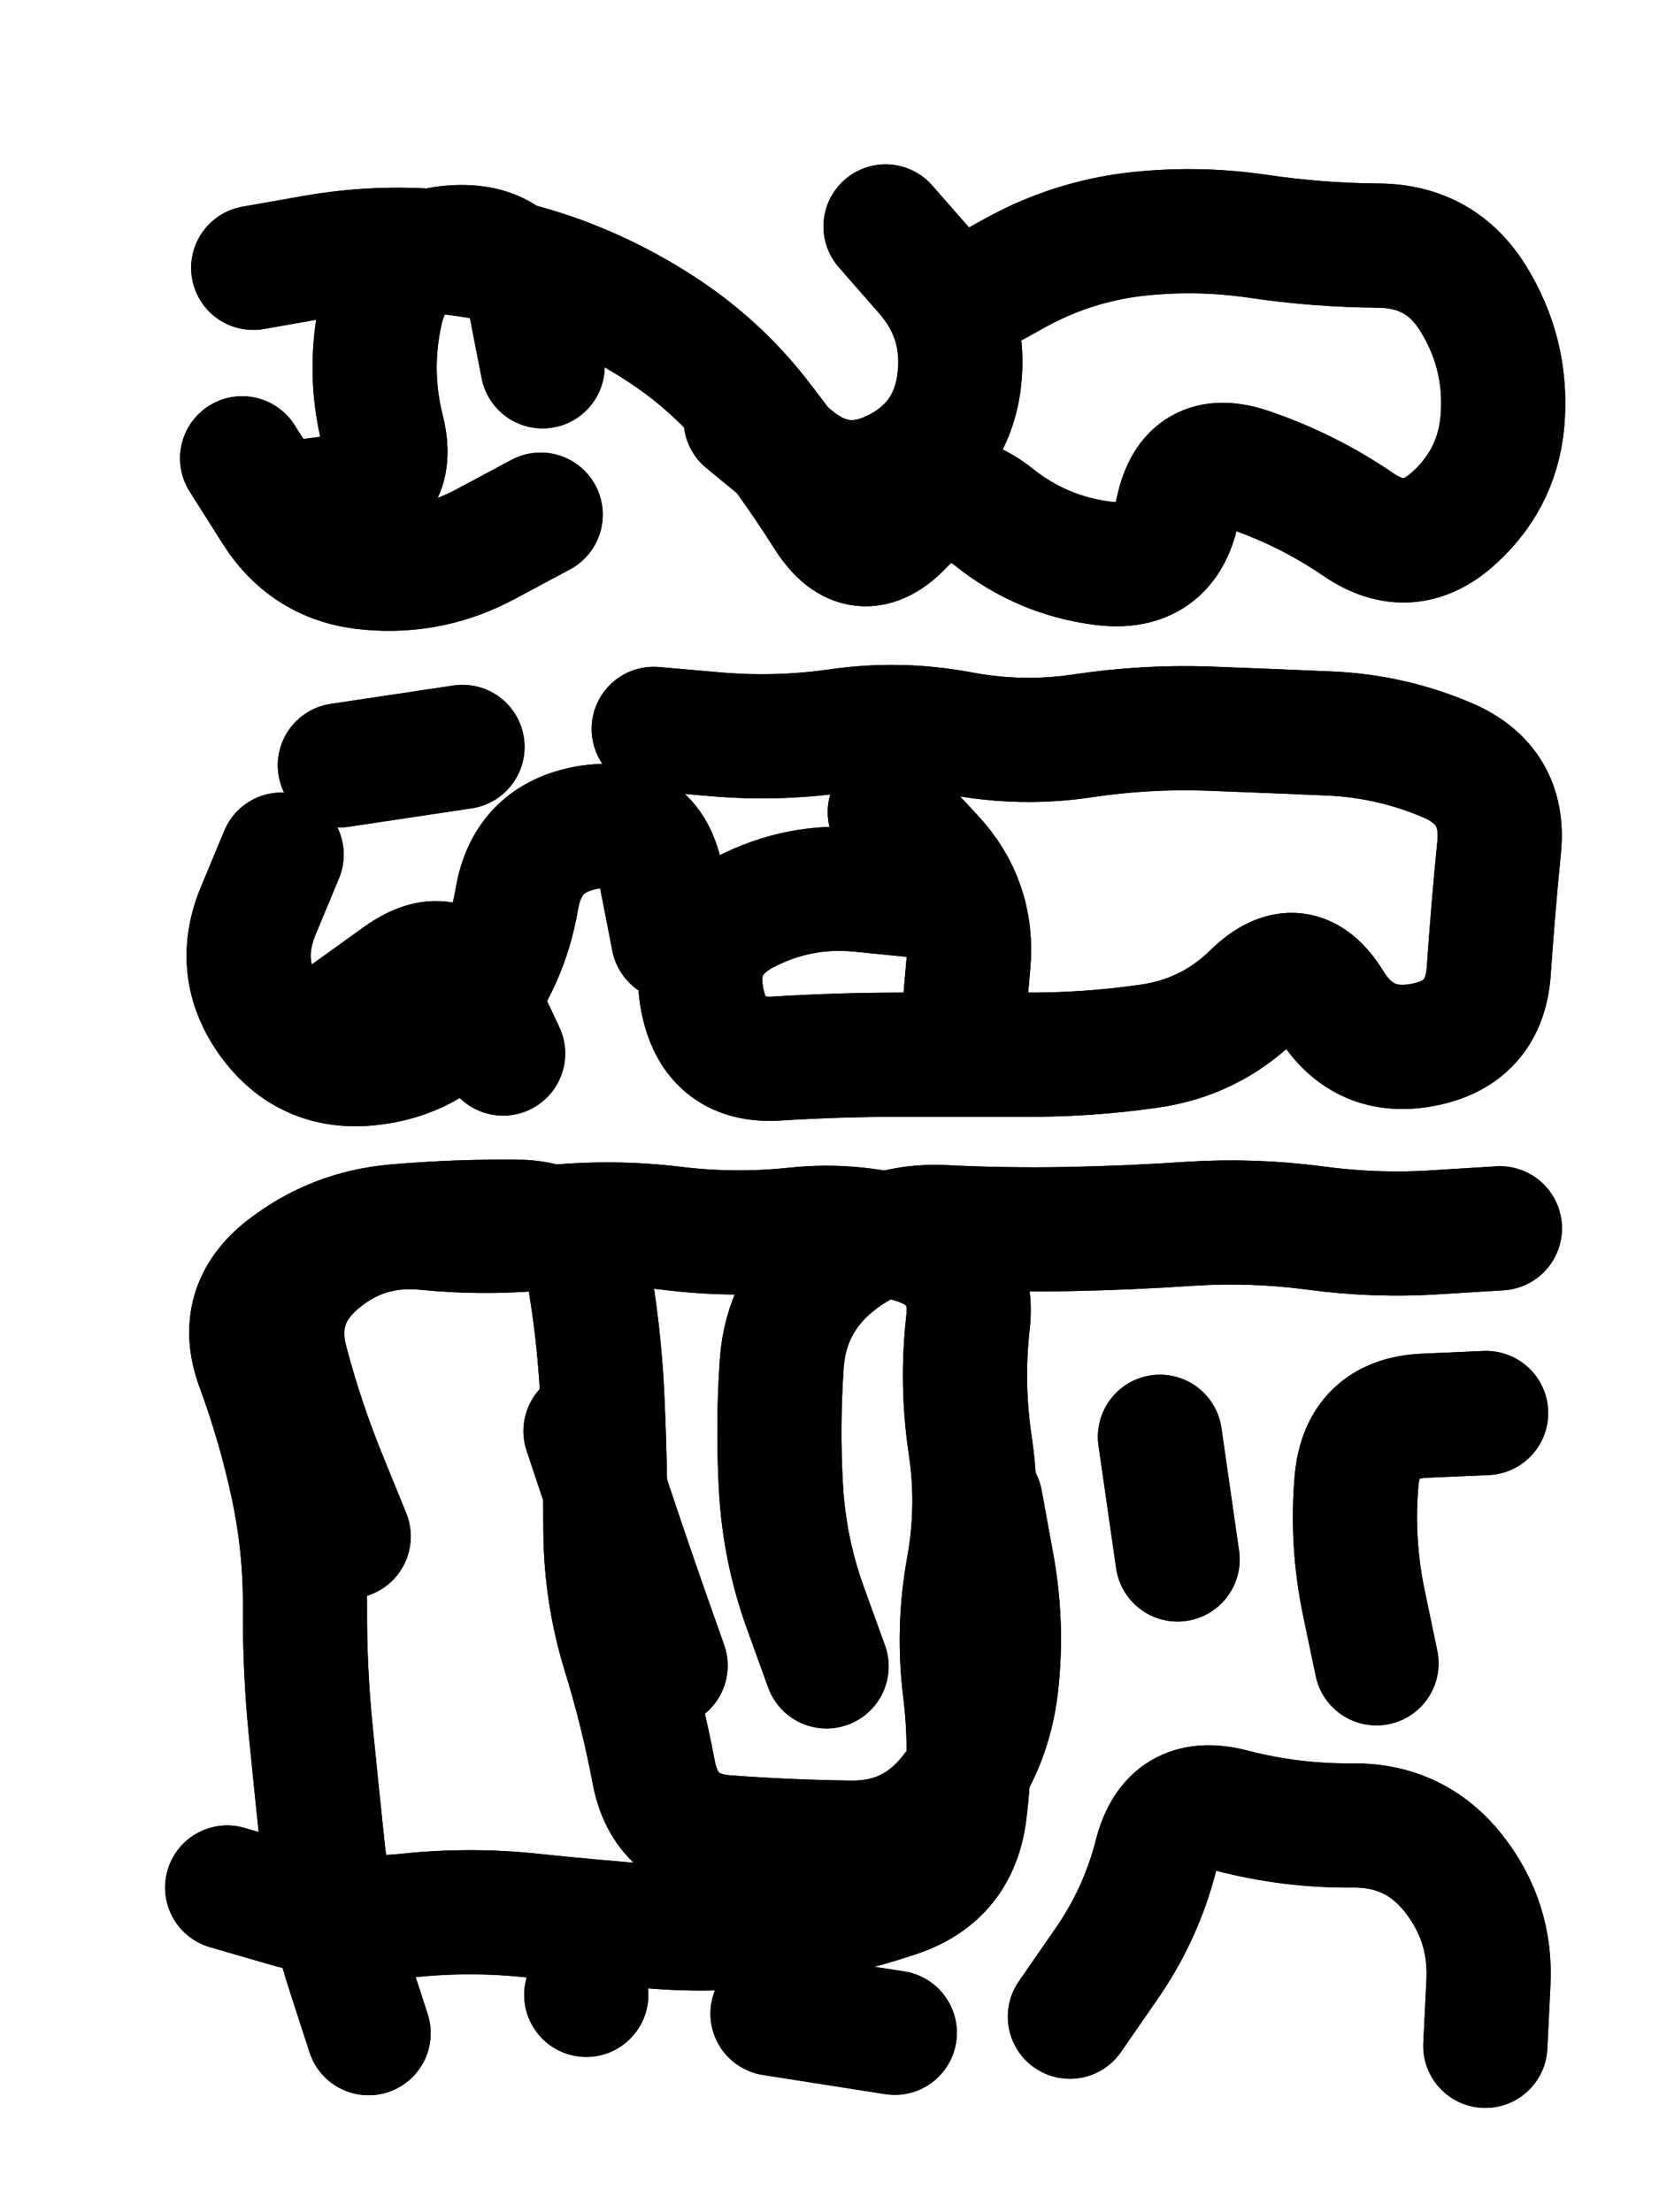 <svg xmlns="http://www.w3.org/2000/svg" viewBox="0 0 4329 5772"><title>Infinite Scribble #2669</title><defs><filter id="piece_2669_3_4_filter" x="-100" y="-100" width="4529" height="5972" filterUnits="userSpaceOnUse"><feTurbulence result="lineShape_distorted_turbulence" type="turbulence" baseFrequency="15432e-6" numOctaves="3"/><feGaussianBlur in="lineShape_distorted_turbulence" result="lineShape_distorted_turbulence_smoothed" stdDeviation="25920e-3"/><feDisplacementMap in="SourceGraphic" in2="lineShape_distorted_turbulence_smoothed" result="lineShape_distorted_results_shifted" scale="12960e-2" xChannelSelector="R" yChannelSelector="G"/><feOffset in="lineShape_distorted_results_shifted" result="lineShape_distorted" dx="-3240e-2" dy="-3240e-2"/><feGaussianBlur in="lineShape_distorted" result="lineShape_1" stdDeviation="16200e-3"/><feColorMatrix in="lineShape_1" result="lineShape" type="matrix" values="1 0 0 0 0  0 1 0 0 0  0 0 1 0 0  0 0 0 19440e-3 -9720e-3"/><feGaussianBlur in="lineShape" result="shrank_blurred" stdDeviation="18100e-3"/><feColorMatrix in="shrank_blurred" result="shrank" type="matrix" values="1 0 0 0 0 0 1 0 0 0 0 0 1 0 0 0 0 0 19580e-3 -14580e-3"/><feColorMatrix in="lineShape" result="border_filled" type="matrix" values="0.6 0 0 0 -0.4  0 0.6 0 0 -0.4  0 0 0.6 0 -0.4  0 0 0 1 0"/><feComposite in="border_filled" in2="shrank" result="border" operator="out"/><feOffset in="lineShape" result="shapes_linestyle_bottom3" dx="77760e-3" dy="77760e-3"/><feOffset in="lineShape" result="shapes_linestyle_bottom2" dx="51840e-3" dy="51840e-3"/><feOffset in="lineShape" result="shapes_linestyle_bottom1" dx="25920e-3" dy="25920e-3"/><feMerge result="shapes_linestyle_bottom"><feMergeNode in="shapes_linestyle_bottom3"/><feMergeNode in="shapes_linestyle_bottom2"/><feMergeNode in="shapes_linestyle_bottom1"/></feMerge><feGaussianBlur in="shapes_linestyle_bottom" result="shapes_linestyle_bottomcontent_blurred" stdDeviation="18100e-3"/><feColorMatrix in="shapes_linestyle_bottomcontent_blurred" result="shapes_linestyle_bottomcontent" type="matrix" values="1 0 0 0 0 0 1 0 0 0 0 0 1 0 0 0 0 0 19580e-3 -14580e-3"/><feColorMatrix in="shapes_linestyle_bottomcontent" result="shapes_linestyle_bottomdark" type="matrix" values="0.6 0 0 0 -0.1  0 0.6 0 0 -0.1  0 0 0.6 0 -0.1  0 0 0 1 0"/><feColorMatrix in="shapes_linestyle_bottom" result="shapes_linestyle_bottomborderblack" type="matrix" values="0.6 0 0 0 -0.4  0 0.6 0 0 -0.4  0 0 0.6 0 -0.4  0 0 0 1 0"/><feGaussianBlur in="lineShape" result="shapes_linestyle_frontshrank_blurred" stdDeviation="18100e-3"/><feColorMatrix in="shapes_linestyle_frontshrank_blurred" result="shapes_linestyle_frontshrank" type="matrix" values="1 0 0 0 0 0 1 0 0 0 0 0 1 0 0 0 0 0 19580e-3 -14580e-3"/><feMerge result="shapes_linestyle"><feMergeNode in="shapes_linestyle_bottomborderblack"/><feMergeNode in="shapes_linestyle_bottomdark"/><feMergeNode in="shapes_linestyle_frontshrank"/></feMerge><feComposite in="shapes_linestyle" in2="shrank" result="shapes_linestyle_cropped" operator="over"/><feComposite in="border" in2="shapes_linestyle_cropped" result="shapes" operator="over"/><feTurbulence result="shapes_finished_turbulence" type="turbulence" baseFrequency="77160e-6" numOctaves="3"/><feGaussianBlur in="shapes_finished_turbulence" result="shapes_finished_turbulence_smoothed" stdDeviation="0"/><feDisplacementMap in="shapes" in2="shapes_finished_turbulence_smoothed" result="shapes_finished_results_shifted" scale="9720e-2" xChannelSelector="R" yChannelSelector="G"/><feOffset in="shapes_finished_results_shifted" result="shapes_finished" dx="-2430e-2" dy="-2430e-2"/></filter><filter id="piece_2669_3_4_shadow" x="-100" y="-100" width="4529" height="5972" filterUnits="userSpaceOnUse"><feColorMatrix in="SourceGraphic" result="result_blackened" type="matrix" values="0 0 0 0 0  0 0 0 0 0  0 0 0 0 0  0 0 0 0.8 0"/><feGaussianBlur in="result_blackened" result="result_blurred" stdDeviation="97200e-3"/><feComposite in="SourceGraphic" in2="result_blurred" result="result" operator="over"/></filter><filter id="piece_2669_3_4_overall" x="-100" y="-100" width="4529" height="5972" filterUnits="userSpaceOnUse"><feTurbulence result="background_texture_bumps" type="fractalNoise" baseFrequency="38e-3" numOctaves="3"/><feDiffuseLighting in="background_texture_bumps" result="background_texture" surfaceScale="1" diffuseConstant="2" lighting-color="#aaa"><feDistantLight azimuth="225" elevation="20"/></feDiffuseLighting><feColorMatrix in="background_texture" result="background_texturelightened" type="matrix" values="0.6 0 0 0 0.8  0 0.6 0 0 0.8  0 0 0.6 0 0.8  0 0 0 1 0"/><feColorMatrix in="SourceGraphic" result="background_darkened" type="matrix" values="2 0 0 0 -1  0 2 0 0 -1  0 0 2 0 -1  0 0 0 1 0"/><feMorphology in="background_darkened" result="background_glow_1_thicken" operator="dilate" radius="0"/><feColorMatrix in="background_glow_1_thicken" result="background_glow_1_thicken_colored" type="matrix" values="0 0 0 0 0  0 0 0 0 0  0 0 0 0 0  0 0 0 0.7 0"/><feGaussianBlur in="background_glow_1_thicken_colored" result="background_glow_1" stdDeviation="104800e-3"/><feMorphology in="background_darkened" result="background_glow_2_thicken" operator="dilate" radius="0"/><feColorMatrix in="background_glow_2_thicken" result="background_glow_2_thicken_colored" type="matrix" values="0 0 0 0 0  0 0 0 0 0  0 0 0 0 0  0 0 0 0 0"/><feGaussianBlur in="background_glow_2_thicken_colored" result="background_glow_2" stdDeviation="0"/><feComposite in="background_glow_1" in2="background_glow_2" result="background_glow" operator="out"/><feBlend in="background_glow" in2="background_texturelightened" result="background" mode="normal"/></filter><clipPath id="piece_2669_3_4_clip"><rect x="0" y="0" width="4329" height="5772"/></clipPath><g id="layer_2" filter="url(#piece_2669_3_4_filter)" stroke-width="324" stroke-linecap="round" fill="none"><path d="M 2415 688 Q 2415 688 2556 610 Q 2698 533 2858 513 Q 3019 494 3179 517 Q 3339 541 3500 542 Q 3662 544 3746 681 Q 3831 819 3823 980 Q 3816 1142 3697 1251 Q 3579 1361 3446 1270 Q 3313 1179 3160 1127 Q 3007 1075 2974 1233 Q 2941 1391 2780 1371 Q 2620 1351 2494 1250 Q 2368 1150 2257 1267 Q 2147 1384 2060 1248 Q 1974 1112 1874 985 Q 1774 859 1640 769 Q 1506 679 1354 624 Q 1202 570 1041 557 Q 880 544 721 572 L 562 600 M 1312 1244 Q 1312 1244 1170 1320 Q 1028 1397 867 1383 Q 706 1370 619 1233 L 533 1097" stroke="hsl(222,100%,60%)"/><path d="M 1607 1803 Q 1607 1803 1768 1817 Q 1929 1831 2089 1808 Q 2249 1785 2408 1815 Q 2567 1845 2727 1821 Q 2887 1797 3048 1802 Q 3210 1808 3371 1815 Q 3533 1822 3681 1886 Q 3829 1951 3813 2112 Q 3797 2273 3786 2434 Q 3775 2596 3616 2627 Q 3458 2658 3373 2520 Q 3289 2383 3173 2496 Q 3058 2609 2898 2631 Q 2738 2654 2576 2653 Q 2415 2653 2253 2653 Q 2092 2653 1930 2663 Q 1769 2674 1735 2516 Q 1701 2358 1843 2282 Q 1986 2207 2147 2223 L 2308 2239 M 788 1898 L 1108 1850 M 815 2545 Q 815 2545 946 2451 Q 1077 2357 1145 2503 L 1214 2650" stroke="hsl(193,100%,50%)"/><path d="M 2058 4249 Q 2058 4249 2003 4097 Q 1948 3945 1939 3783 Q 1930 3622 1941 3460 Q 1952 3299 2077 3197 Q 2202 3095 2363 3103 Q 2525 3111 2686 3108 Q 2848 3105 3009 3094 Q 3171 3084 3331 3105 Q 3492 3127 3653 3116 L 3815 3106 M 863 5206 Q 863 5206 813 5052 Q 763 4899 745 4738 Q 728 4578 712 4417 Q 696 4256 697 4094 Q 698 3933 664 3775 Q 630 3617 574 3465 Q 518 3314 645 3214 Q 772 3115 933 3101 Q 1094 3087 1255 3089 Q 1417 3092 1442 3251 Q 1468 3411 1474 3572 Q 1481 3734 1481 3895 Q 1482 4057 1529 4211 Q 1577 4366 1607 4525 Q 1637 4684 1798 4695 Q 1960 4707 2121 4709 Q 2283 4711 2383 4584 Q 2483 4458 2501 4297 Q 2519 4137 2489 3978 L 2460 3819 M 3493 4241 Q 3493 4241 3460 4083 Q 3427 3925 3441 3764 Q 3456 3603 3617 3595 L 3779 3588 M 2693 5163 Q 2693 5163 2785 5030 Q 2878 4898 2918 4741 Q 2958 4585 3114 4625 Q 3271 4666 3432 4664 Q 3594 4663 3694 4789 Q 3794 4916 3785 5077 L 3777 5239 M 2928 3650 L 2974 3970 M 1917 5155 L 2236 5205 M 1431 5106 L 1431 5106" stroke="hsl(123,100%,44%)"/></g><g id="layer_1" filter="url(#piece_2669_3_4_filter)" stroke-width="324" stroke-linecap="round" fill="none"><path d="M 1317 857 Q 1317 857 1286 698 Q 1256 540 1094 546 Q 933 552 896 709 Q 860 867 899 1023 Q 939 1180 778 1199 L 618 1219 M 2212 492 Q 2212 492 2318 613 Q 2424 735 2404 895 Q 2384 1056 2240 1129 Q 2096 1202 1971 1099 L 1847 997" stroke="hsl(259,100%,68%)"/><path d="M 1658 2351 Q 1658 2351 1627 2192 Q 1596 2034 1436 2060 Q 1277 2087 1250 2246 Q 1223 2406 1123 2533 Q 1024 2660 863 2676 Q 702 2692 607 2561 Q 513 2430 574 2280 L 636 2131 M 2223 2020 Q 2223 2020 2333 2138 Q 2443 2256 2428 2417 L 2414 2578" stroke="hsl(235,100%,64%)"/><path d="M 811 3910 Q 811 3910 750 3760 Q 689 3611 648 3455 Q 607 3299 729 3194 Q 851 3089 1012 3105 Q 1173 3121 1334 3104 Q 1495 3087 1655 3106 Q 1816 3126 1977 3109 Q 2138 3092 2291 3142 Q 2445 3192 2427 3352 Q 2409 3513 2433 3673 Q 2457 3833 2428 3992 Q 2399 4151 2419 4311 Q 2439 4472 2418 4632 Q 2397 4793 2244 4845 Q 2091 4897 1931 4919 Q 1771 4941 1610 4928 Q 1449 4916 1288 4899 Q 1127 4882 966 4899 Q 805 4916 649 4871 L 494 4826 M 1638 4247 Q 1638 4247 1584 4094 Q 1531 3942 1480 3788 L 1429 3635" stroke="hsl(193,100%,49%)"/></g></defs><g filter="url(#piece_2669_3_4_overall)" clip-path="url(#piece_2669_3_4_clip)"><use href="#layer_2"/><use href="#layer_1"/></g><g clip-path="url(#piece_2669_3_4_clip)"><use href="#layer_2" filter="url(#piece_2669_3_4_shadow)"/><use href="#layer_1" filter="url(#piece_2669_3_4_shadow)"/></g></svg>